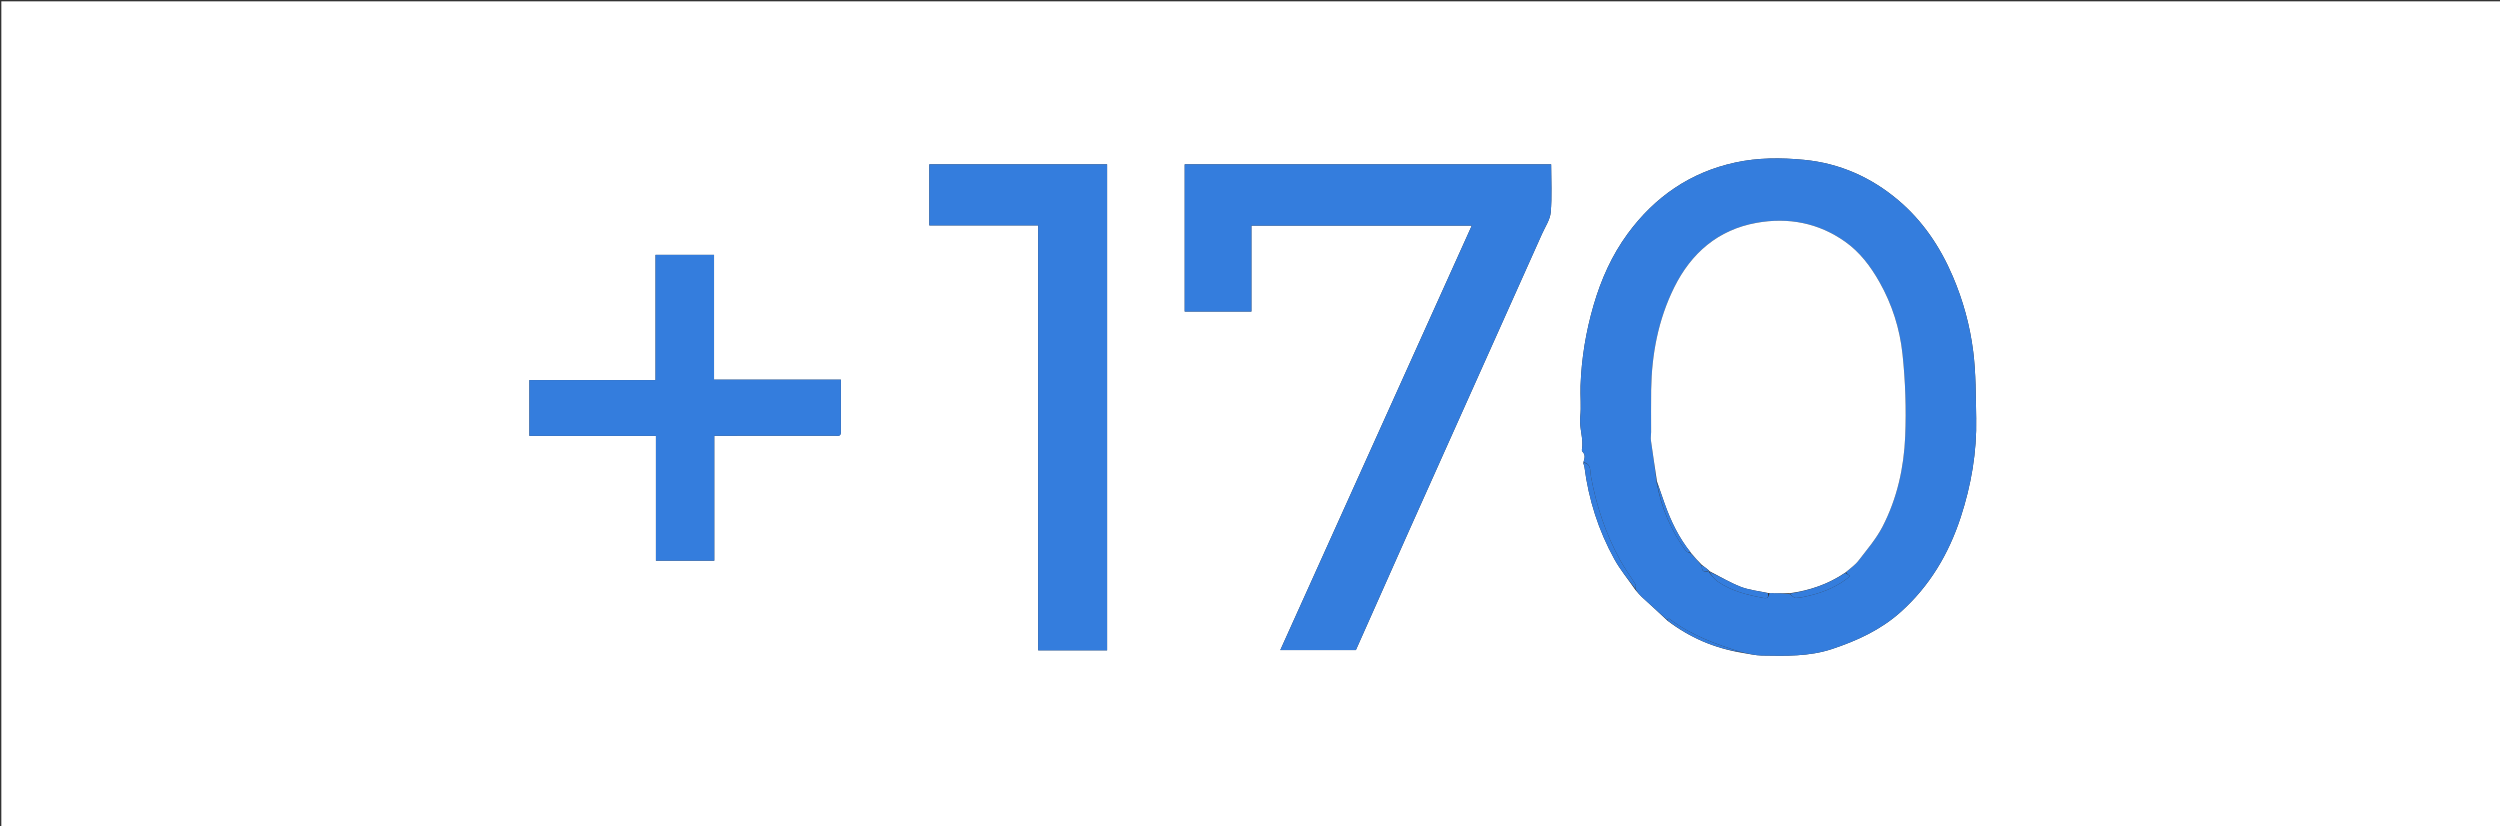 <svg version="1.1" id="Layer_1" xmlns="http://www.w3.org/2000/svg" xmlns:xlink="http://www.w3.org/1999/xlink" x="0px" y="0px"
	 width="100%" viewBox="0 0 1876 620" enable-background="new 0 0 1876 620" xml:space="preserve">
<rect x="0" y="0" width="1876" height="620" fill="#333333" stroke="none"/>
<path fill="#FFFFFF" opacity="1" stroke="none" 
	d="
M1211,621 
	C807.333,621 404.167,621 1,621 
	C1,414.333 1,207.667 1,1 
	C626.333,1 1251.667,1 1877,1 
	C1877,207.667 1877,414.333 1877,621 
	C1655.167,621 1433.333,621 1211,621 
M1188.047,347.561 
	C1188.359,348.476 1188.837,349.369 1188.957,350.307 
	C1192.105,374.815 1199.499,398.009 1211.419,419.601 
	C1215.79,427.519 1221.691,434.592 1227.193,442.68 
	C1228.795,444.443 1230.275,446.337 1232.02,447.946 
	C1238.282,453.719 1244.634,459.395 1251.236,465.726 
	C1267.839,478.353 1286.408,486.429 1307.855,489.971 
	C1312.549,490.647 1317.234,491.827 1321.938,491.909 
	C1339.728,492.22 1357.546,492.733 1374.822,486.988 
	C1393.584,480.749 1411.286,472.621 1426.188,459.297 
	C1447.918,439.867 1462.294,415.664 1471.279,388.218 
	C1479.18,364.08 1483.472,339.241 1482.939,313.765 
	C1482.589,297.061 1482.763,280.231 1480.691,263.709 
	C1478.261,244.334 1473.109,225.489 1465.317,207.301 
	C1455.798,185.083 1442.648,165.572 1424.308,150.12 
	C1404.04,133.043 1380.512,122.53 1353.758,119.943 
	C1336.414,118.266 1319.2,118.262 1302.085,121.985 
	C1268.295,129.335 1241.697,147.795 1221.468,175.335 
	C1209.611,191.478 1201.497,209.653 1195.859,228.978 
	C1190.093,248.743 1186.77,268.837 1186.045,289.368 
	C1185.769,297.189 1186.658,305.1 1185.822,312.841 
	C1184.914,321.245 1188.561,329.251 1187.054,337.572 
	C1186.977,337.998 1187.18,338.641 1187.489,338.944 
	C1189.984,341.403 1189.096,344.12 1188.047,347.561 
M889,136.508 
	C889,168.923 889,201.337 889,233.761 
	C905.981,233.761 922.246,233.761 939.051,233.761 
	C939.051,212.142 939.051,190.754 939.051,169.295 
	C994.297,169.295 1049.001,169.295 1104.44,169.295 
	C1056.441,275.689 1008.676,381.563 960.735,487.825 
	C980.01,487.825 998.635,487.825 1017.441,487.825 
	C1030.675,458.079 1043.905,428.277 1057.19,398.5 
	C1066.968,376.585 1076.818,354.702 1086.635,332.805 
	C1099.389,304.354 1112.141,275.902 1124.894,247.451 
	C1135.647,223.462 1146.42,199.481 1157.135,175.475 
	C1159.524,170.121 1163.2,164.802 1163.673,159.245 
	C1164.682,147.385 1163.982,135.38 1163.982,123.304 
	C1072.102,123.304 980.731,123.304 889,123.304 
	C889,127.574 889,131.543 889,136.508 
M817.491,488 
	C821.916,488 826.34,488 830.763,488 
	C830.763,366.02 830.763,244.757 830.763,123.296 
	C786.142,123.296 741.759,123.296 697.358,123.296 
	C697.358,138.648 697.358,153.701 697.358,169.116 
	C724.649,169.116 751.585,169.116 779.056,169.116 
	C779.056,275.532 779.056,381.581 779.056,488 
	C791.893,488 804.194,488 817.491,488 
M631,323.312 
	C631,310.695 631,298.078 631,284.924 
	C599.117,284.924 567.729,284.924 535.805,284.924 
	C535.805,253.33 535.805,222.275 535.805,191.254 
	C520.992,191.254 506.724,191.254 491.916,191.254 
	C491.916,222.557 491.916,253.612 491.916,285.203 
	C459.989,285.203 428.601,285.203 397.258,285.203 
	C397.258,299.349 397.258,312.95 397.258,327.091 
	C428.898,327.091 460.286,327.091 492.21,327.091 
	C492.21,358.685 492.21,389.74 492.21,420.739 
	C507.023,420.739 521.291,420.739 536,420.739 
	C536,405.025 536,389.568 536,374.111 
	C536,358.513 536,342.915 536,327 
	C540.613,327 544.587,327 548.561,327 
	C574.559,327 600.556,327.017 626.554,326.964 
	C628.423,326.96 631.304,328.092 631,323.312 
z"/>
<path fill="#347DDD" opacity="1" stroke="none" 
	d="
M1250.952,465.108 
	C1244.634,459.395 1238.282,453.719 1232.02,447.946 
	C1230.275,446.337 1228.795,444.443 1227.332,442.135 
	C1227.409,440.531 1227.716,439.243 1227.225,438.449 
	C1223.423,432.302 1219.086,426.459 1215.629,420.132 
	C1204.847,400.397 1197.822,379.341 1193.79,357.195 
	C1193.127,353.55 1194.209,347.993 1188.189,346.855 
	C1189.096,344.12 1189.984,341.403 1187.489,338.944 
	C1187.18,338.641 1186.977,337.998 1187.054,337.572 
	C1188.561,329.251 1184.914,321.245 1185.822,312.841 
	C1186.658,305.1 1185.769,297.189 1186.045,289.368 
	C1186.77,268.837 1190.093,248.743 1195.859,228.978 
	C1201.497,209.653 1209.611,191.478 1221.468,175.335 
	C1241.697,147.795 1268.295,129.335 1302.085,121.985 
	C1319.2,118.262 1336.414,118.266 1353.758,119.943 
	C1380.512,122.53 1404.04,133.043 1424.308,150.12 
	C1442.648,165.572 1455.798,185.083 1465.317,207.301 
	C1473.109,225.489 1478.261,244.334 1480.691,263.709 
	C1482.763,280.231 1482.589,297.061 1482.939,313.765 
	C1483.472,339.241 1479.18,364.08 1471.279,388.218 
	C1462.294,415.664 1447.918,439.867 1426.188,459.297 
	C1411.286,472.621 1393.584,480.749 1374.822,486.988 
	C1357.546,492.733 1339.728,492.22 1321.938,491.909 
	C1317.234,491.827 1312.549,490.647 1307.342,489.549 
	C1287.506,483.493 1268.77,476.587 1252.524,464.222 
	C1252.335,464.078 1251.491,464.794 1250.952,465.108 
M1282.59,428.408 
	C1282.59,428.408 1282.727,428.57 1282.285,429.302 
	C1284.429,431.651 1286.234,434.485 1288.778,436.263 
	C1299.179,443.534 1311.217,446.471 1323.483,448.749 
	C1326.871,449.378 1327.12,447.624 1327.925,445.029 
	C1332.95,445.075 1337.975,445.121 1343.097,445.862 
	C1344.604,446.858 1346.131,448.711 1347.615,448.677 
	C1351.036,448.599 1354.474,447.764 1357.837,446.952 
	C1368.885,444.285 1379.168,439.99 1388.324,432.349 
	C1386.968,431.363 1385.959,430.629 1385.287,429.29 
	C1388.408,426.476 1392.033,424.048 1394.553,420.772 
	C1400.924,412.491 1407.895,404.396 1412.651,395.205 
	C1423.599,374.045 1428.723,350.887 1429.683,327.312 
	C1430.518,306.793 1429.811,286.041 1427.634,265.622 
	C1425.615,246.682 1419.85,228.394 1410.276,211.516 
	C1403.608,199.763 1395.609,189.163 1384.601,181.373 
	C1364.555,167.186 1341.894,162.933 1318.054,167.219 
	C1289.199,172.407 1269.046,189.965 1256.305,215.683 
	C1244.37,239.773 1239.428,265.766 1239.026,292.597 
	C1238.868,303.144 1239.01,313.696 1238.991,324.245 
	C1238.987,326.33 1238.57,328.456 1238.852,330.493 
	C1240.277,340.78 1241.871,351.045 1243.157,362.189 
	C1246.544,380.966 1253.926,398.052 1265.098,413.481 
	C1265.767,414.405 1267.562,414.513 1269.154,415.646 
	C1271.768,418.38 1274.382,421.115 1277,424.685 
	C1276.928,428.716 1278.766,429.866 1282.59,428.408 
z"/>
<path fill="#347DDD" opacity="1" stroke="none" 
	d="
M889,136.01 
	C889,131.543 889,127.574 889,123.304 
	C980.731,123.304 1072.102,123.304 1163.982,123.304 
	C1163.982,135.38 1164.682,147.385 1163.673,159.245 
	C1163.2,164.802 1159.524,170.121 1157.135,175.475 
	C1146.42,199.481 1135.647,223.462 1124.894,247.451 
	C1112.141,275.902 1099.389,304.354 1086.635,332.805 
	C1076.818,354.702 1066.968,376.585 1057.19,398.5 
	C1043.905,428.277 1030.675,458.079 1017.441,487.825 
	C998.635,487.825 980.01,487.825 960.735,487.825 
	C1008.676,381.563 1056.441,275.689 1104.44,169.295 
	C1049.001,169.295 994.297,169.295 939.051,169.295 
	C939.051,190.754 939.051,212.142 939.051,233.761 
	C922.246,233.761 905.981,233.761 889,233.761 
	C889,201.337 889,168.923 889,136.01 
z"/>
<path fill="#347DDD" opacity="1" stroke="none" 
	d="
M816.993,488 
	C804.194,488 791.893,488 779.056,488 
	C779.056,381.581 779.056,275.532 779.056,169.116 
	C751.585,169.116 724.649,169.116 697.358,169.116 
	C697.358,153.701 697.358,138.648 697.358,123.296 
	C741.759,123.296 786.142,123.296 830.763,123.296 
	C830.763,244.757 830.763,366.02 830.763,488 
	C826.34,488 821.916,488 816.993,488 
z"/>
<path fill="#347DDD" opacity="1" stroke="none" 
	d="
M630.998,323.791 
	C631.304,328.092 628.423,326.96 626.554,326.964 
	C600.556,327.017 574.559,327 548.561,327 
	C544.587,327 540.613,327 536,327 
	C536,342.915 536,358.513 536,374.111 
	C536,389.568 536,405.025 536,420.739 
	C521.291,420.739 507.023,420.739 492.21,420.739 
	C492.21,389.74 492.21,358.685 492.21,327.091 
	C460.286,327.091 428.898,327.091 397.258,327.091 
	C397.258,312.95 397.258,299.349 397.258,285.203 
	C428.601,285.203 459.989,285.203 491.916,285.203 
	C491.916,253.612 491.916,222.557 491.916,191.254 
	C506.724,191.254 520.992,191.254 535.805,191.254 
	C535.805,222.275 535.805,253.33 535.805,284.924 
	C567.729,284.924 599.117,284.924 631,284.924 
	C631,298.078 631,310.695 630.998,323.791 
z"/>
<path fill="#347DDD" opacity="1" stroke="none" 
	d="
M1188.118,347.208 
	C1194.209,347.993 1193.127,353.55 1193.79,357.195 
	C1197.822,379.341 1204.847,400.397 1215.629,420.132 
	C1219.086,426.459 1223.423,432.302 1227.225,438.449 
	C1227.716,439.243 1227.409,440.531 1227.183,441.821 
	C1221.691,434.592 1215.79,427.519 1211.419,419.601 
	C1199.499,398.009 1192.105,374.815 1188.957,350.307 
	C1188.837,349.369 1188.359,348.476 1188.118,347.208 
z"/>
<path fill="#347DDD" opacity="1" stroke="none" 
	d="
M1251.094,465.417 
	C1251.491,464.794 1252.335,464.078 1252.524,464.222 
	C1268.77,476.587 1287.506,483.493 1306.914,489.48 
	C1286.408,486.429 1267.839,478.353 1251.094,465.417 
z"/>
<path fill="#FFFFFF" opacity="1" stroke="none" 
	d="
M1343,445.167 
	C1337.975,445.121 1332.95,445.075 1327.044,445.029 
	C1319.407,443.501 1312.349,442.746 1305.974,440.249 
	C1297.933,437.099 1290.45,432.528 1282.727,428.57 
	C1282.727,428.57 1282.59,428.408 1282.368,428.083 
	C1280.429,426.456 1278.712,425.153 1276.996,423.85 
	C1274.382,421.115 1271.768,418.38 1268.957,414.987 
	C1259.675,403.437 1253.728,390.855 1249.022,377.614 
	C1247.098,372.2 1245.275,366.75 1243.405,361.317 
	C1241.871,351.045 1240.277,340.78 1238.852,330.493 
	C1238.57,328.456 1238.987,326.33 1238.991,324.245 
	C1239.01,313.696 1238.868,303.144 1239.026,292.597 
	C1239.428,265.766 1244.37,239.773 1256.305,215.683 
	C1269.046,189.965 1289.199,172.407 1318.054,167.219 
	C1341.894,162.933 1364.555,167.186 1384.601,181.373 
	C1395.609,189.163 1403.608,199.763 1410.276,211.516 
	C1419.85,228.394 1425.615,246.682 1427.634,265.622 
	C1429.811,286.041 1430.518,306.793 1429.683,327.312 
	C1428.723,350.887 1423.599,374.045 1412.651,395.205 
	C1407.895,404.396 1400.924,412.491 1394.553,420.772 
	C1392.033,424.048 1388.408,426.476 1384.76,429.645 
	C1371.778,438.559 1357.844,443.101 1343,445.167 
z"/>
<path fill="#347DDD" opacity="1" stroke="none" 
	d="
M1343.048,445.514 
	C1357.844,443.101 1371.778,438.559 1384.592,429.948 
	C1385.959,430.629 1386.968,431.363 1388.324,432.349 
	C1379.168,439.99 1368.885,444.285 1357.837,446.952 
	C1354.474,447.764 1351.036,448.599 1347.615,448.677 
	C1346.131,448.711 1344.604,446.858 1343.048,445.514 
z"/>
<path fill="#347DDD" opacity="1" stroke="none" 
	d="
M1282.506,428.936 
	C1290.45,432.528 1297.933,437.099 1305.974,440.249 
	C1312.349,442.746 1319.407,443.501 1326.581,445.098 
	C1327.12,447.624 1326.871,449.378 1323.483,448.749 
	C1311.217,446.471 1299.179,443.534 1288.778,436.263 
	C1286.234,434.485 1284.429,431.651 1282.506,428.936 
z"/>
<path fill="#347DDD" opacity="1" stroke="none" 
	d="
M1243.281,361.753 
	C1245.275,366.75 1247.098,372.2 1249.022,377.614 
	C1253.728,390.855 1259.675,403.437 1268.797,414.665 
	C1267.562,414.513 1265.767,414.405 1265.098,413.481 
	C1253.926,398.052 1246.544,380.966 1243.281,361.753 
z"/>
<path fill="#347DDD" opacity="1" stroke="none" 
	d="
M1276.998,424.267 
	C1278.712,425.153 1280.429,426.456 1282.283,428.02 
	C1278.766,429.866 1276.928,428.716 1276.998,424.267 
z"/>
</svg>